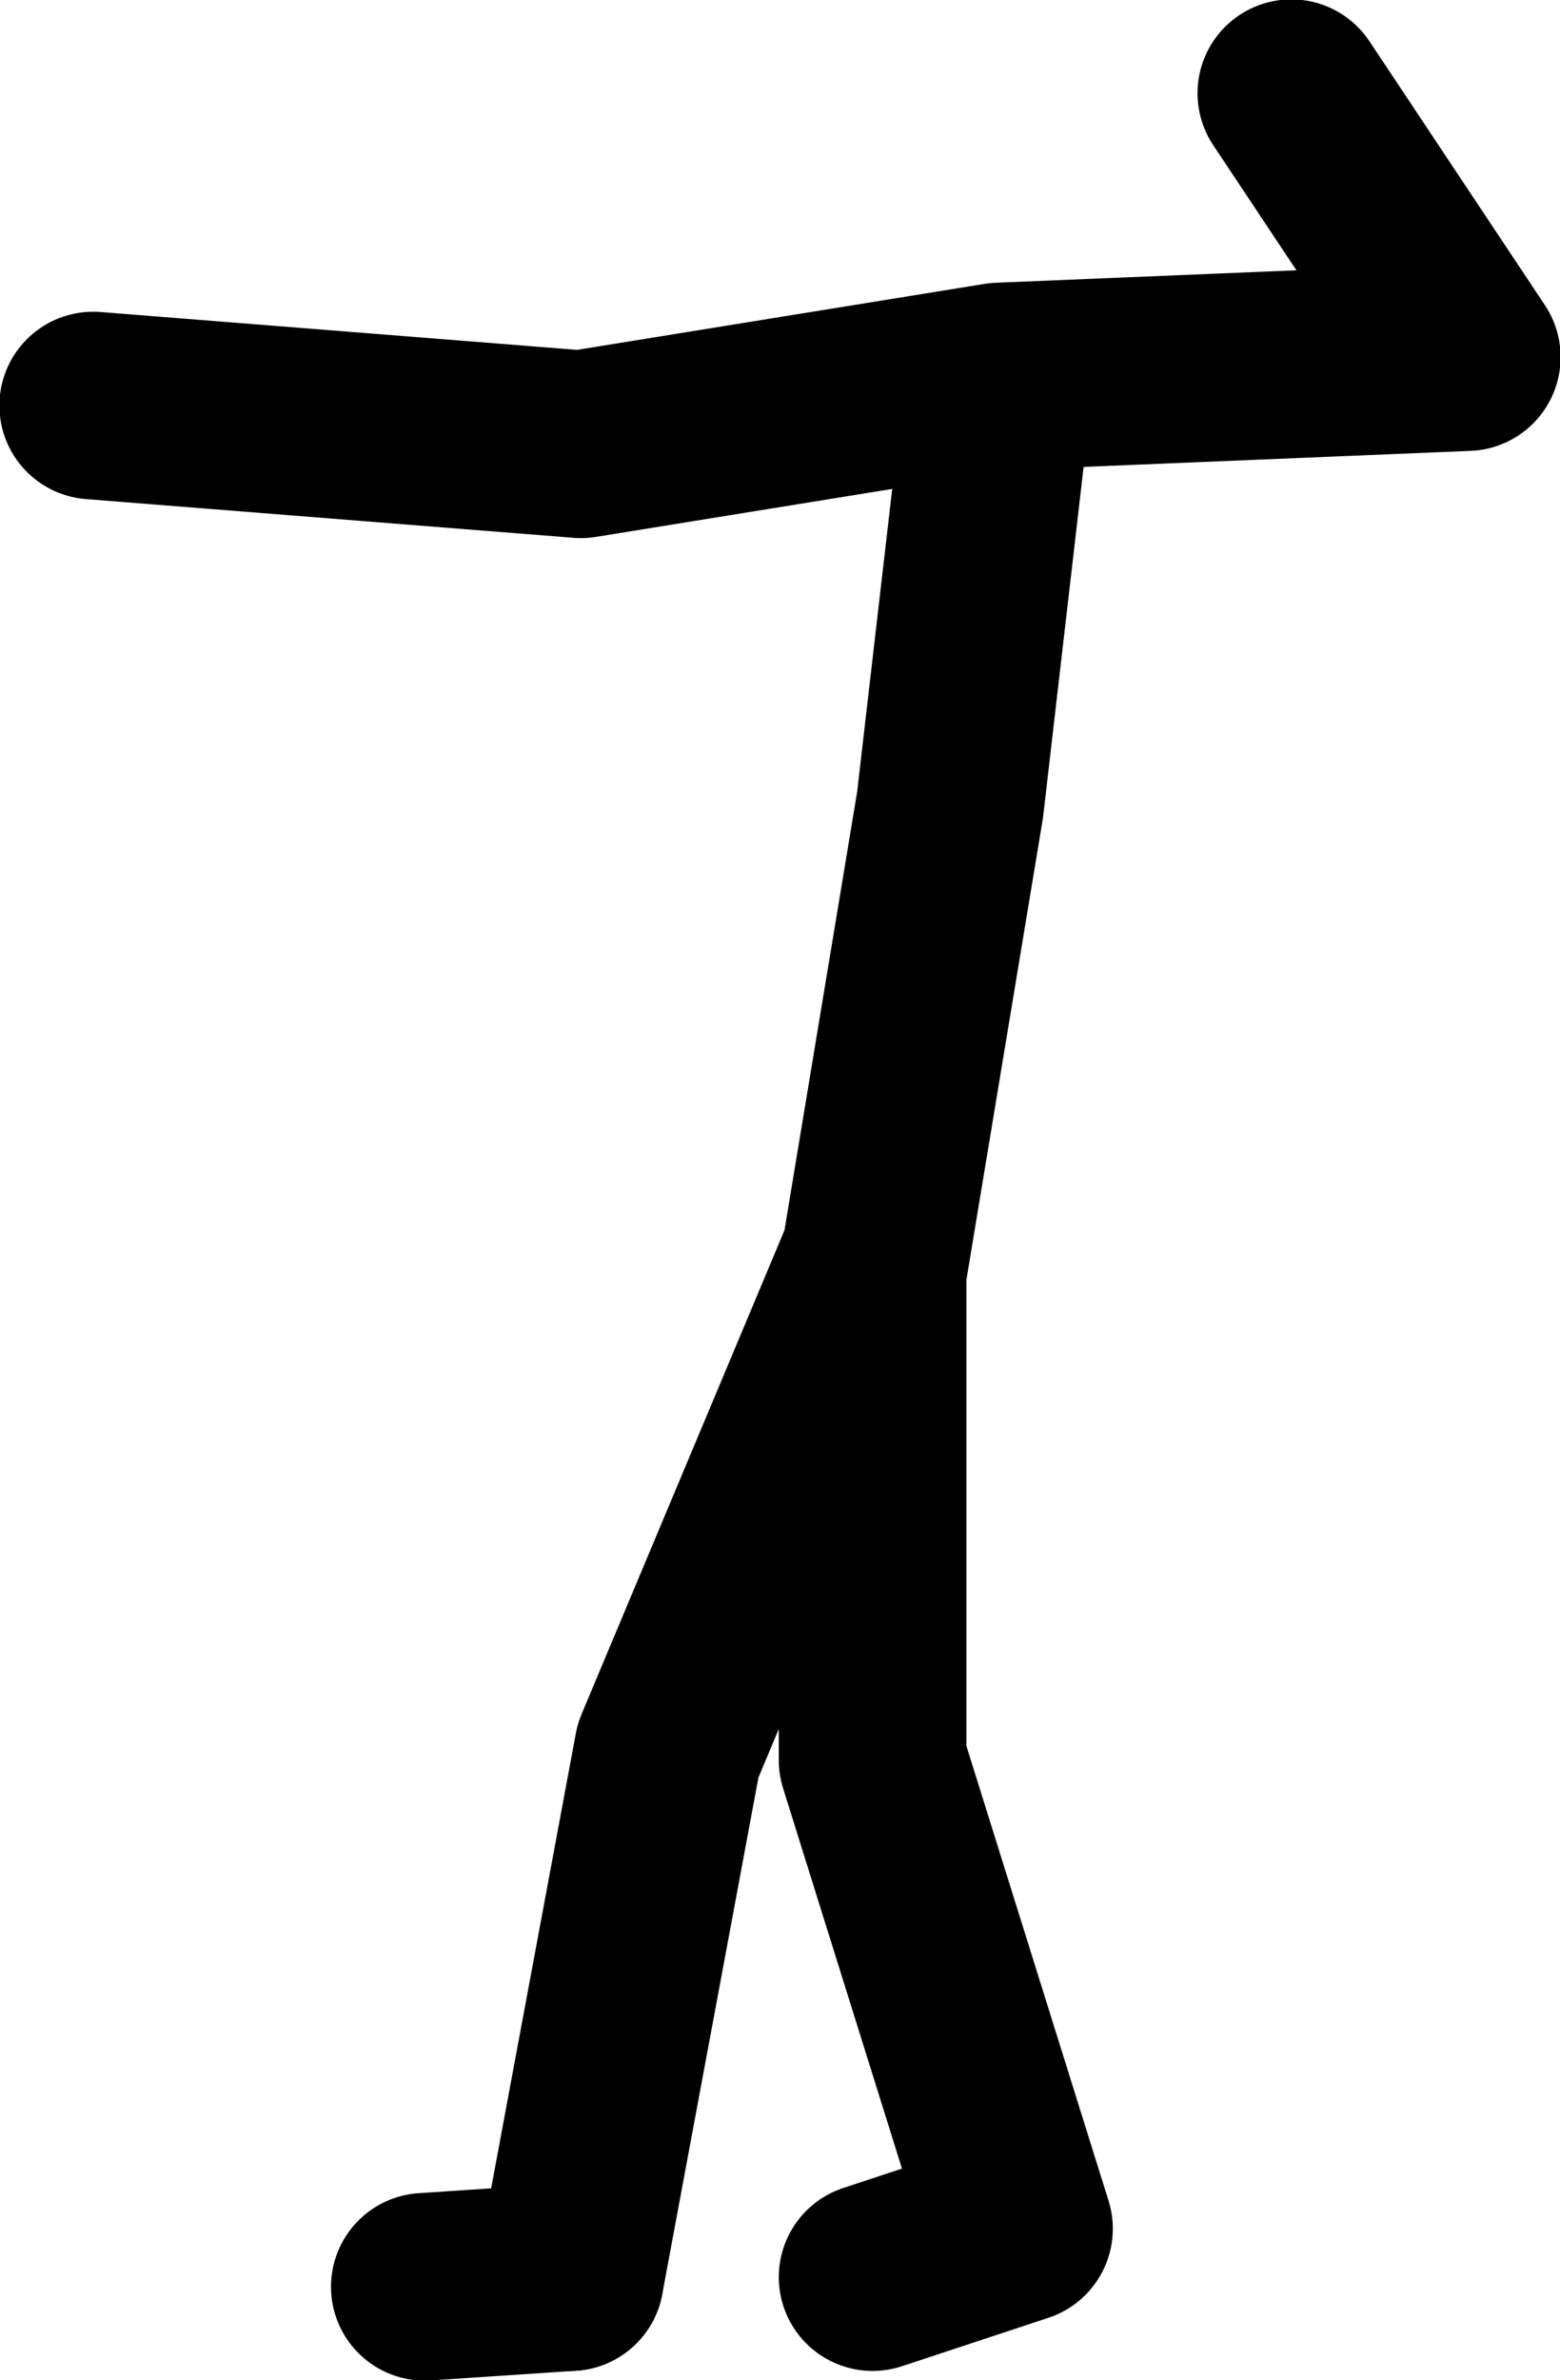 <?xml version="1.0" encoding="UTF-8" standalone="no"?>
<svg xmlns:xlink="http://www.w3.org/1999/xlink" height="98.3px" width="64.45px" xmlns="http://www.w3.org/2000/svg">
  <g transform="matrix(1.0, 0.0, 0.0, 1.0, 80.75, 47.8)">
    <path d="M-57.2 46.25 L-53.15 24.5 -44.7 4.35 -44.7 4.75 -41.5 -14.55 -39.45 -32.25 -56.75 -29.45 -76.9 -31.05 M-27.4 -43.95 L-20.15 -33.05 -39.45 -32.25 M-44.7 46.25 L-38.65 44.25 -44.7 24.9 -44.7 4.75" fill="none" stroke="#000000" stroke-linecap="round" stroke-linejoin="round" stroke-width="7.75"/>
    <path d="M-63.2 46.65 L-57.2 46.25 Z" fill="none" stroke="#000000" stroke-linecap="round" stroke-linejoin="round" stroke-width="7.75"/>
  </g>
</svg>
